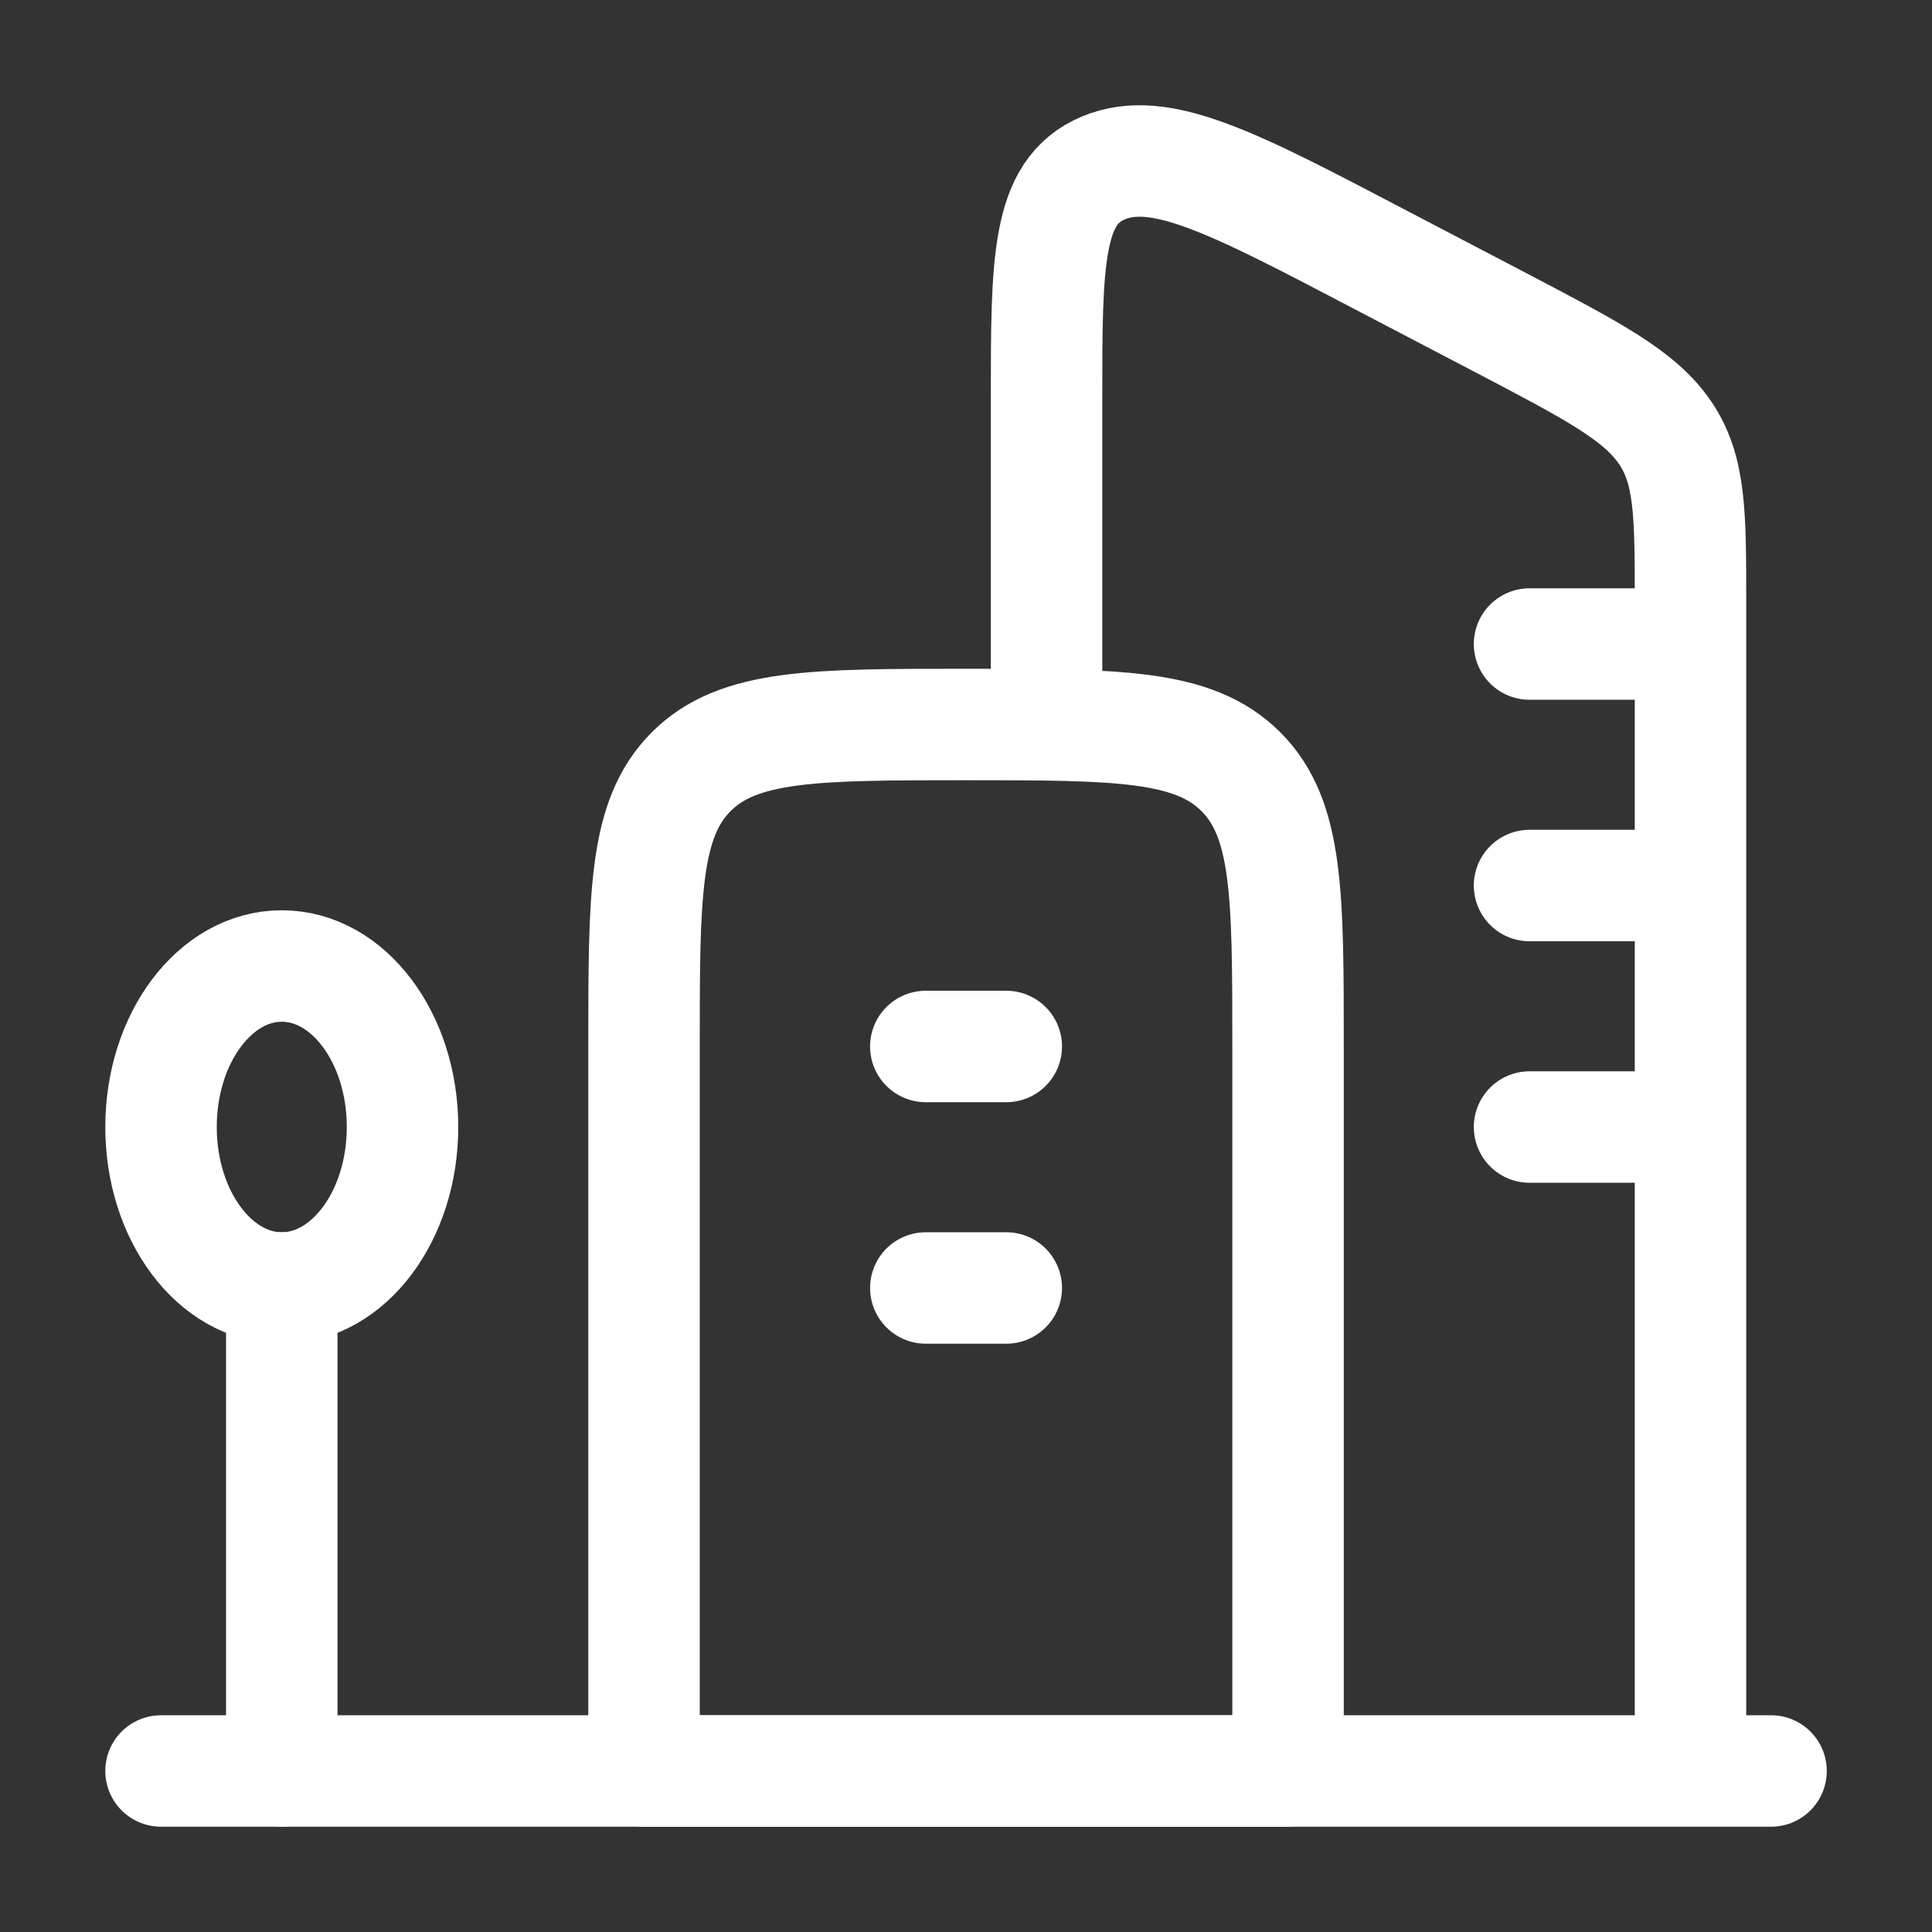 <?xml version="1.0" encoding="UTF-8"?> <svg xmlns="http://www.w3.org/2000/svg" width="26" height="26" viewBox="0 0 26 26" fill="none"><rect x="0" y="0" width="26" height="26" fill="#333333" stroke="none"/><path d="M22.75 23.833V8.109C22.75 6.919 22.75 6.326 22.408 5.823C22.067 5.321 21.437 4.992 20.177 4.332L18.574 3.494C16.598 2.458 15.609 1.94 14.847 2.261C14.084 2.582 14.084 3.515 14.084 5.381V9.75M23.834 23.833H2.167M22.75 8.667H20.584M22.75 11.917H20.584M22.75 15.167H20.584" stroke="white" stroke-width="1.5" stroke-linecap="round" stroke-linejoin="round"></path><path d="M12.459 14.083H13.542M12.459 17.333H13.542M8.667 14.083C8.667 12.04 8.667 11.02 9.302 10.385C9.937 9.75 10.957 9.75 13 9.75C15.043 9.75 16.064 9.75 16.699 10.385C17.334 11.02 17.334 12.04 17.334 14.083V23.833H8.667V14.083Z" stroke="white" stroke-width="1.5" stroke-linecap="round" stroke-linejoin="round"></path><path d="M3.792 17.333C4.689 17.333 5.417 16.363 5.417 15.167C5.417 13.97 4.689 13 3.792 13C2.895 13 2.167 13.97 2.167 15.167C2.167 16.363 2.895 17.333 3.792 17.333Z" stroke="white" stroke-width="1.5" stroke-linecap="round" stroke-linejoin="round"></path><path d="M3.792 17.333V23.833" stroke="white" stroke-width="1.5" stroke-linecap="round" stroke-linejoin="round"></path></svg> 